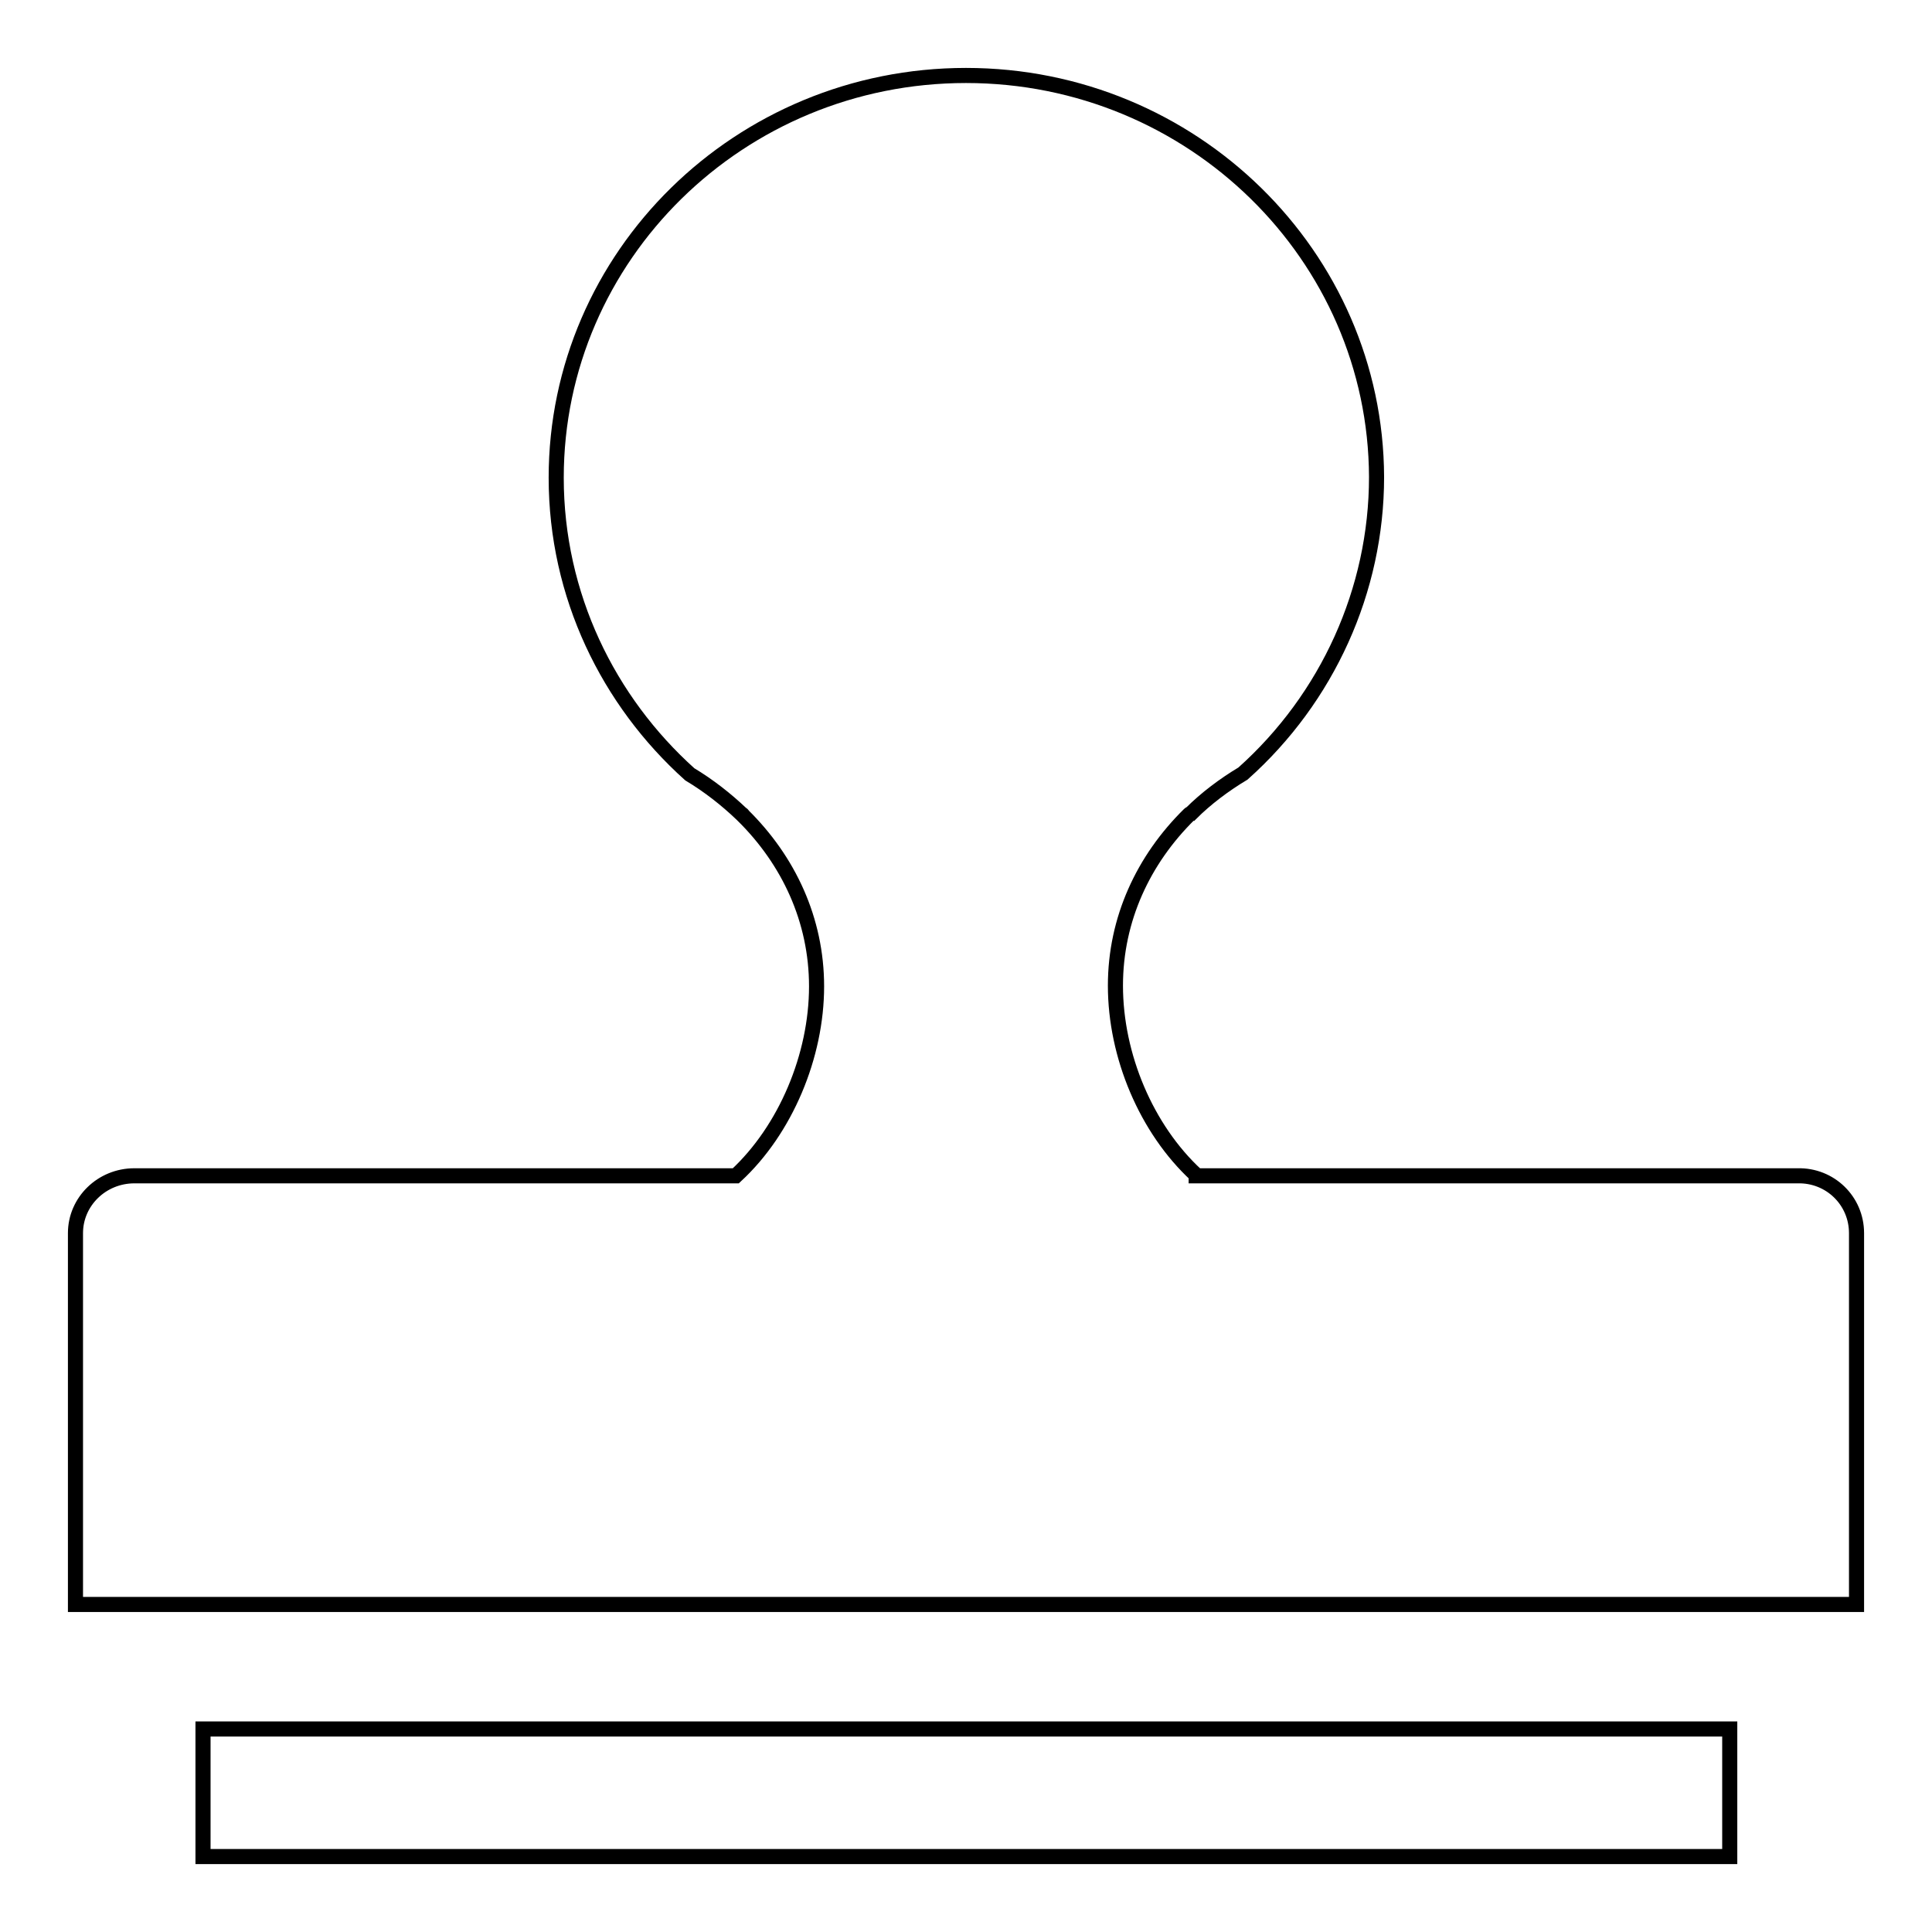 <?xml version="1.0" encoding="utf-8"?>
<!-- Svg Vector Icons : http://www.onlinewebfonts.com/icon -->
<!DOCTYPE svg PUBLIC "-//W3C//DTD SVG 1.1//EN" "http://www.w3.org/Graphics/SVG/1.1/DTD/svg11.dtd">
<svg version="1.1" xmlns="http://www.w3.org/2000/svg" xmlns:xlink="http://www.w3.org/1999/xlink" x="0px" y="0px" viewBox="0 0 256 256" enable-background="new 0 0 256 256" xml:space="preserve">
<g> <path stroke-width="2" fill-opacity="0" stroke="#000000"  d="M158.5,155.7c-6.6-6.1-10.7-15.8-10.7-25.1c0-8.8,3.7-16.7,9.8-22.7c0,0,0.1-0.1,0.2-0.1 c2-2,4.4-3.8,6.9-5.3c11.2-10,17.7-24.3,17.7-39.3C182.3,33.9,158,10,128,10c-30,0-54.3,23.9-54.3,53.3c0,15.6,6.9,29.6,17.7,39.3 c2.5,1.5,4.8,3.3,6.9,5.3c0,0,0.1,0,0.1,0.1c6.1,6,9.8,13.9,9.8,22.7c0,9.2-4.1,19-10.7,25.1H17.8c-4.3,0-7.8,3.4-7.8,7.6v49.2h236 v-49.2c0-4.3-3.5-7.7-7.8-7.6c0,0,0,0,0,0H158.5L158.5,155.7z M26.9,229.1h202.3V246H26.9V229.1z"/></g>
</svg>